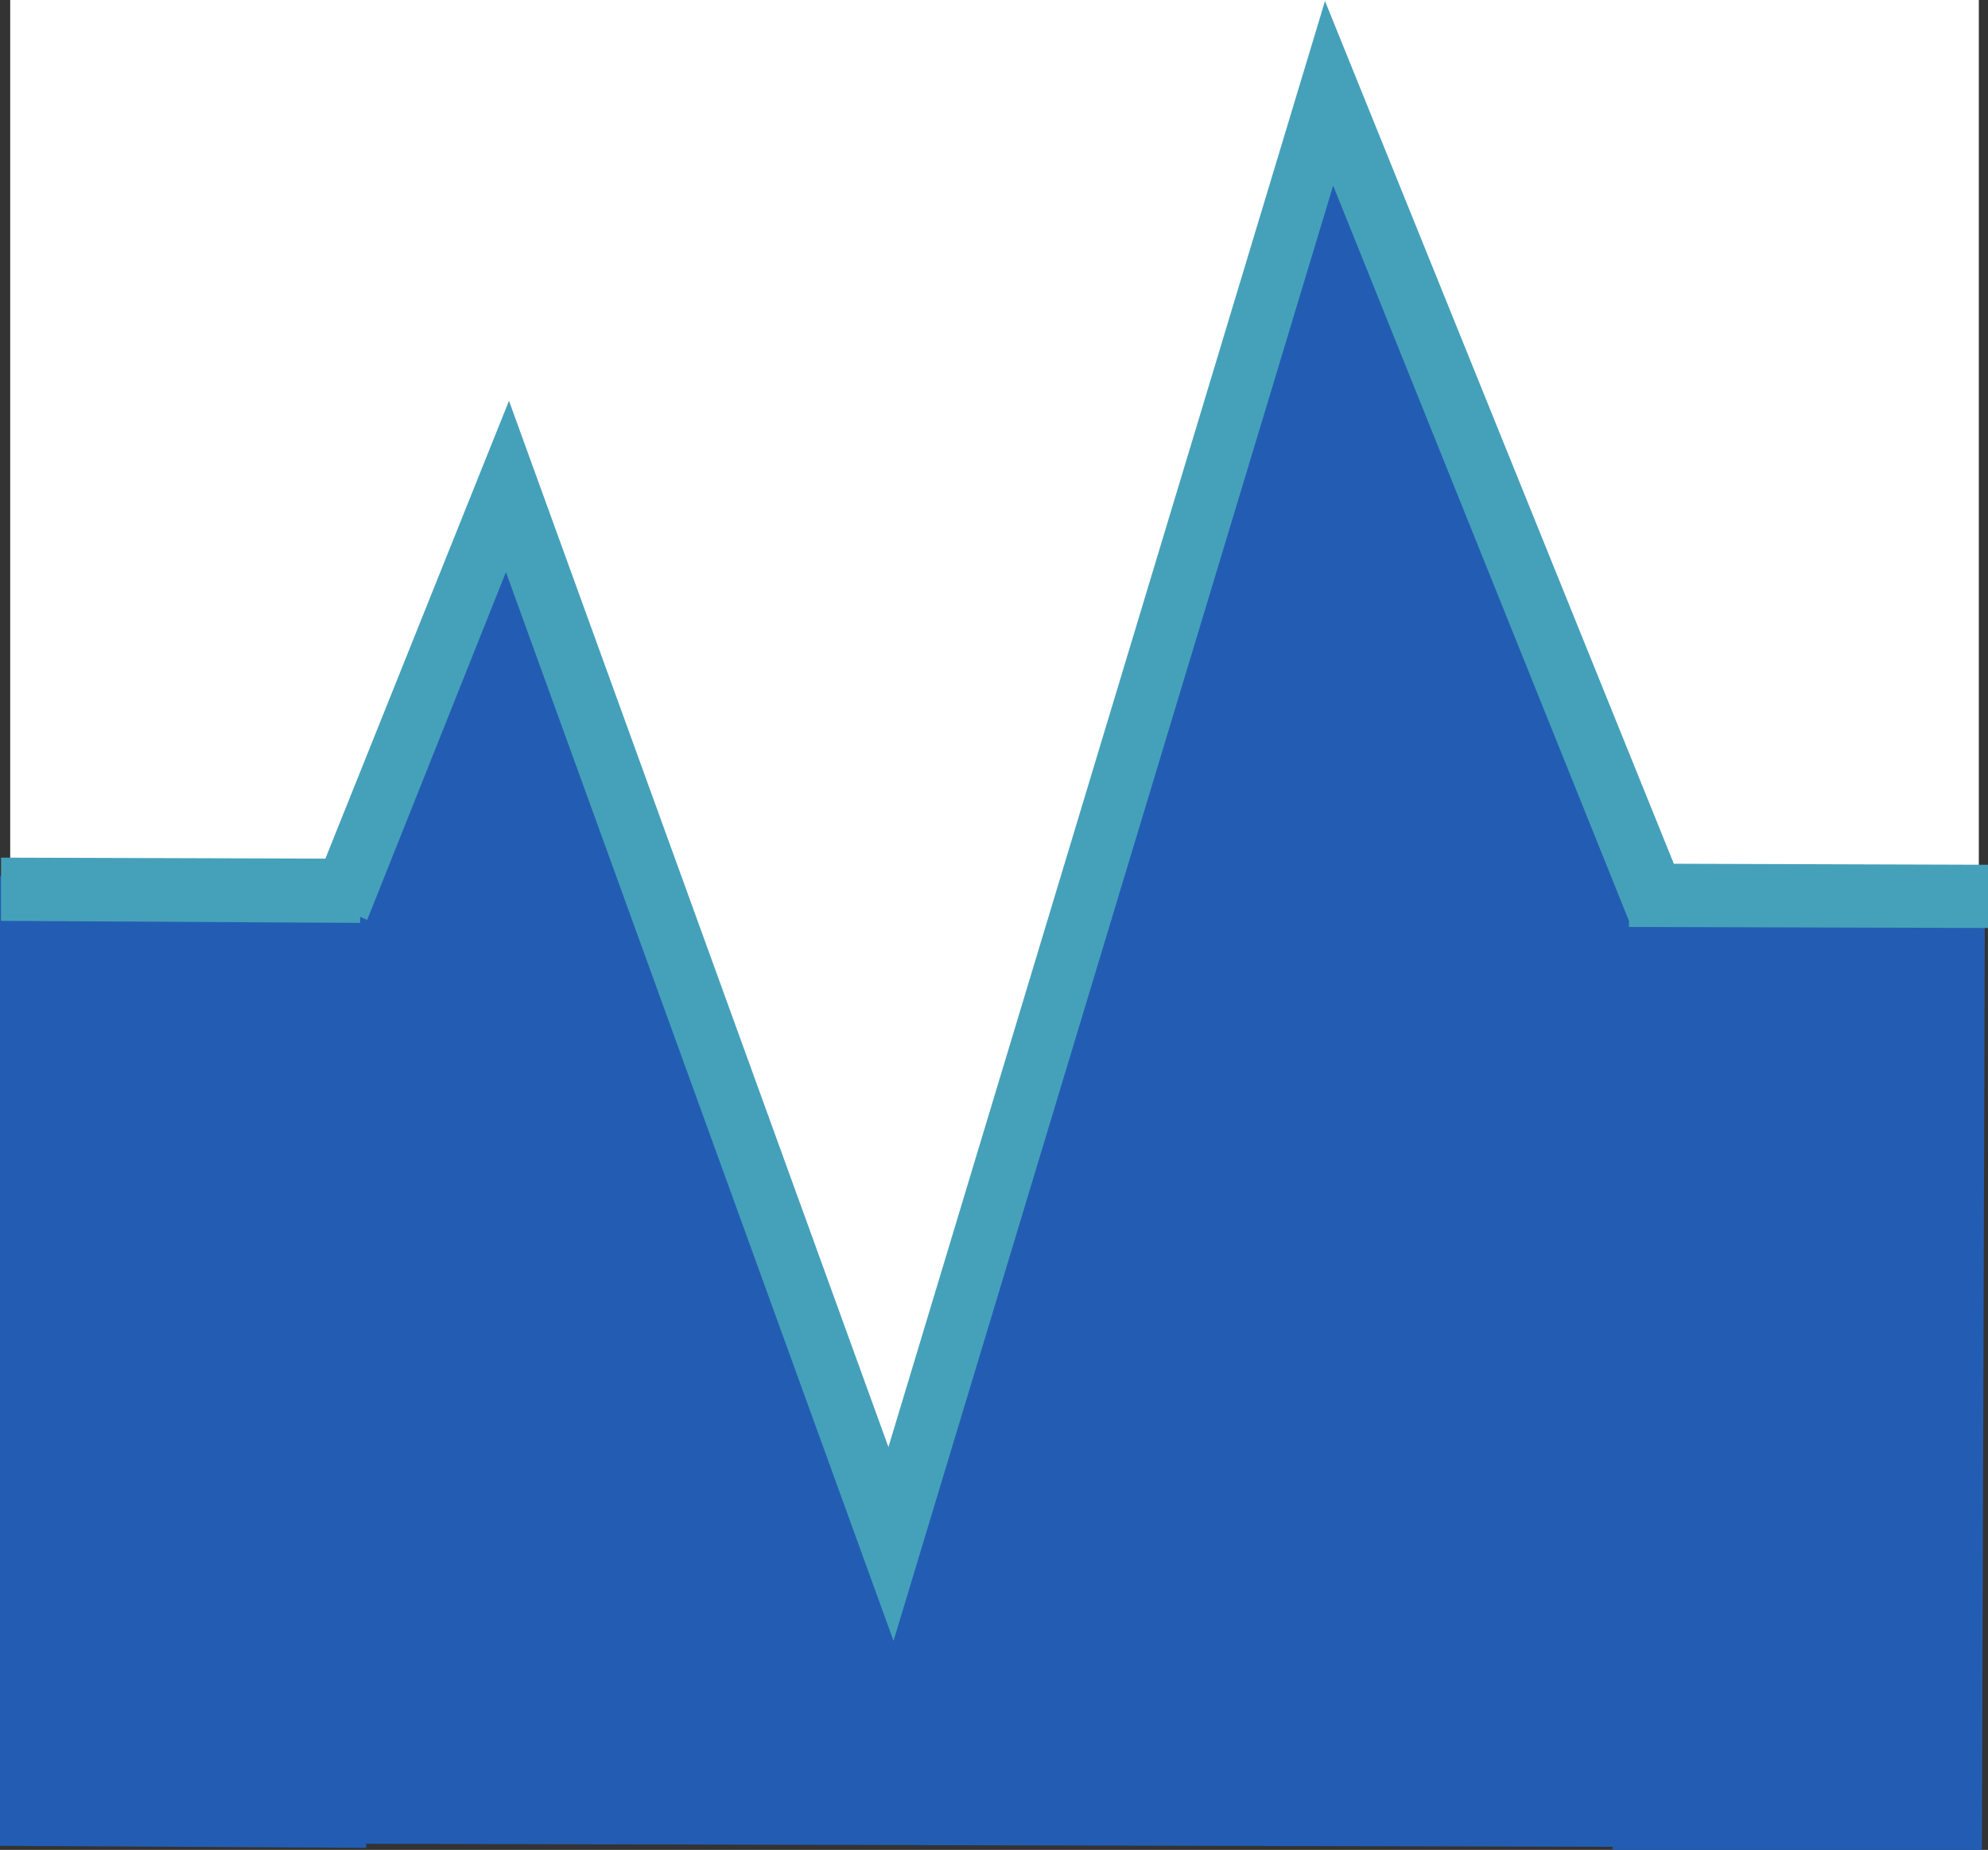 <?xml version="1.0" encoding="utf-8"?>
<!-- Generator: Adobe Illustrator 24.1.2, SVG Export Plug-In . SVG Version: 6.00 Build 0)  -->
<svg version="1.1" id="Layer_1" xmlns="http://www.w3.org/2000/svg" xmlns:xlink="http://www.w3.org/1999/xlink" x="0px" y="0px"
	 viewBox="0 0 194.9 181.4" style="enable-background:new 0 0 194.9 181.4;" xml:space="preserve">
<rect x="0" y="0" width="194.9" height="181.4" fill="#333333" stroke="none"/>
<style type="text/css">
	.st0{fill:#FFFFFF;}
	.st1{fill:#235DB3;}
	.st2{fill:#45A1B9;}
</style>
<rect x="1" class="st0" width="193" height="153"/>
<g id="Layer_2_1_">
	<g id="Layer_1-2">
		<polygon class="st1" points="158.4,86.4 158.4,86.8 129.9,9.1 87.3,151.9 49.6,47.8 33.9,86 0,85.9 -0.3,181 35.9,181.2 
			35.9,180.8 158.1,181.1 158.1,181.5 194.3,181.7 194.6,86.5 		"/>
		<polygon class="st2" points="164.1,84.7 129.9,0.1 87.1,141.9 49.9,39.3 31.9,84.2 0.1,84.1 0.1,90.3 35.3,90.5 35.3,89.9 
			36,90.2 49.6,56.1 87.6,160.9 130.7,18.2 159.7,90.3 159.7,90.9 194.9,91 194.9,84.8 		"/>
	</g>
</g>
</svg>
